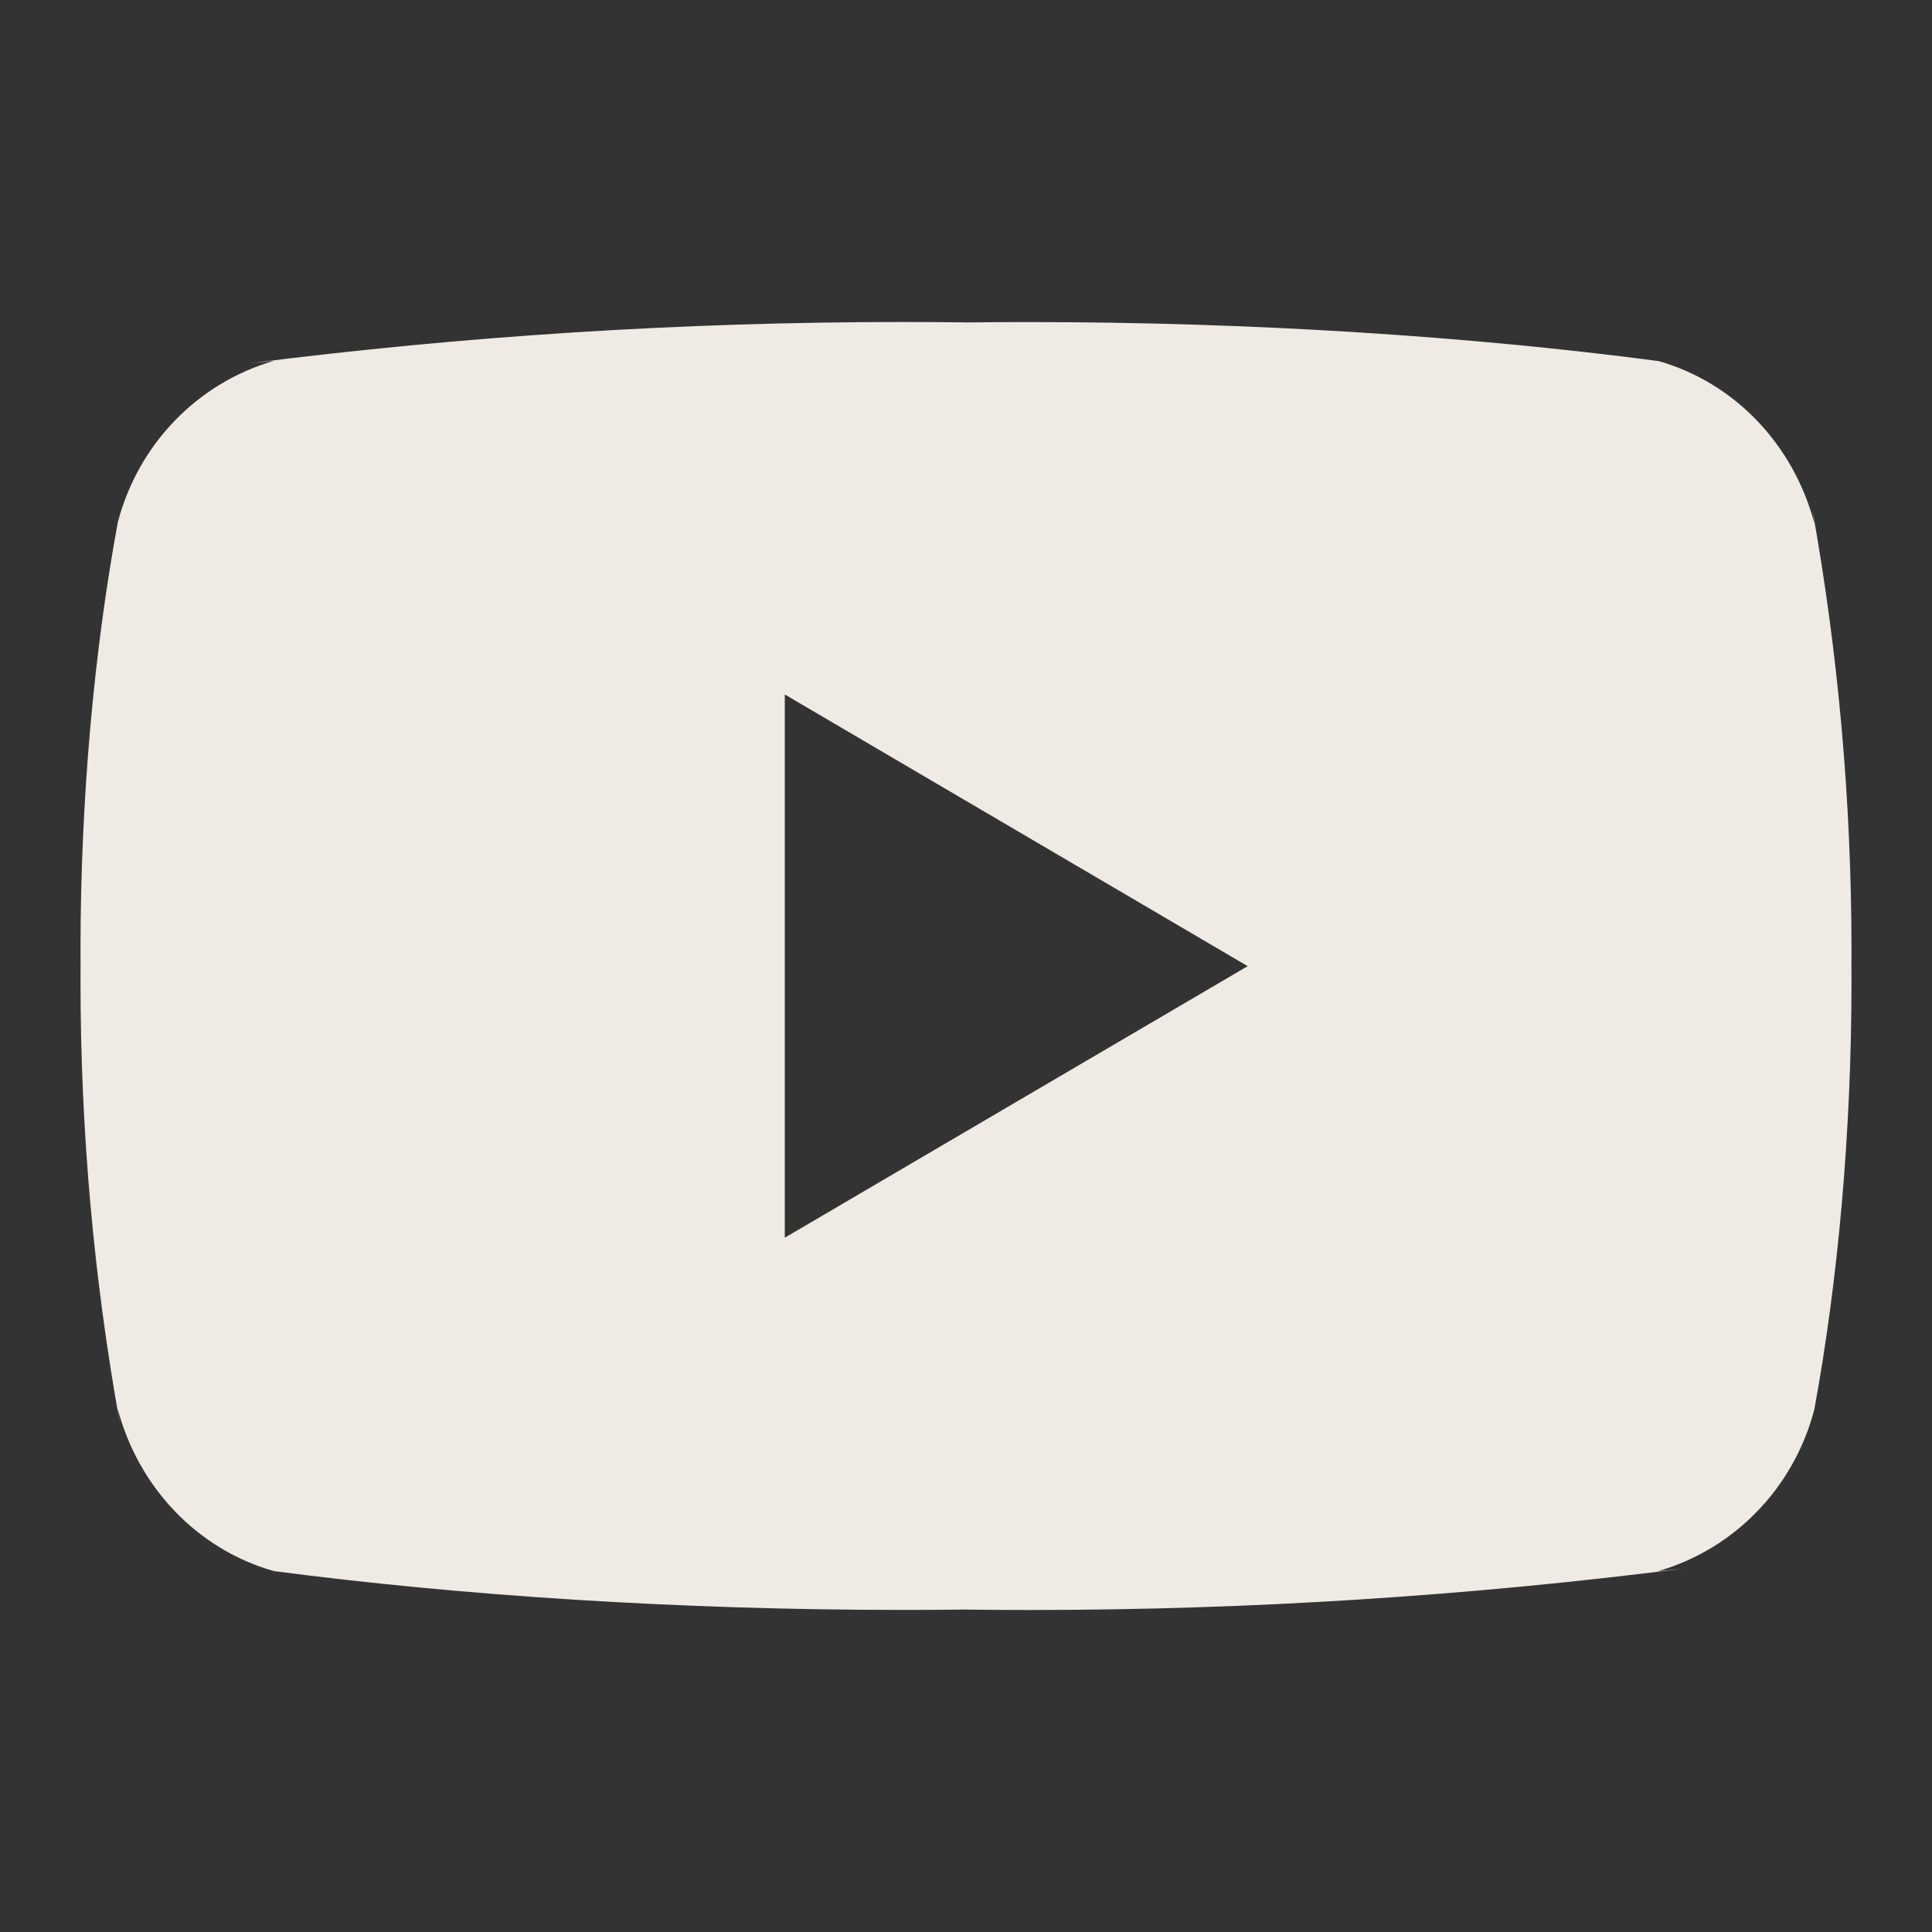 <svg width="24" height="24" viewBox="0 0 24 24" fill="none" xmlns="http://www.w3.org/2000/svg">
<rect x="0" y="0" width="24" height="24" fill="#333333" stroke="none"/>
<path d="M9.749 15.375V8.627L15.499 12.002L9.749 15.375ZM22.539 6.503C22.279 5.519 21.546 4.757 20.613 4.488L20.593 4.484C18.251 4.176 15.543 4.001 12.793 4.001C12.514 4.001 12.235 4.002 11.957 4.006L12 4.005C11.763 4.002 11.485 4 11.206 4C8.457 4 5.747 4.176 3.086 4.515L3.404 4.482C2.453 4.757 1.72 5.517 1.465 6.482L1.461 6.502C1.167 8.098 1 9.934 1 11.811C1 11.877 1 11.944 1.001 12.01V11.999C1.001 12.055 1 12.122 1 12.188C1 14.065 1.168 15.901 1.489 17.681L1.461 17.497C1.72 18.481 2.454 19.242 3.386 19.512L3.406 19.517C5.748 19.824 8.457 19.999 11.206 19.999C11.485 19.999 11.763 19.998 12.042 19.994L12 19.995C12.236 19.998 12.515 20 12.793 20C15.543 20 18.253 19.824 20.913 19.485L20.595 19.518C21.547 19.244 22.28 18.483 22.536 17.518L22.54 17.498C22.833 15.902 23 14.066 23 12.19C23 12.123 23 12.057 22.999 11.991V12.001C22.999 11.945 23 11.878 23 11.812C23 9.935 22.832 8.099 22.512 6.319L22.539 6.503Z" fill="#EFEAE3"/>
</svg>
